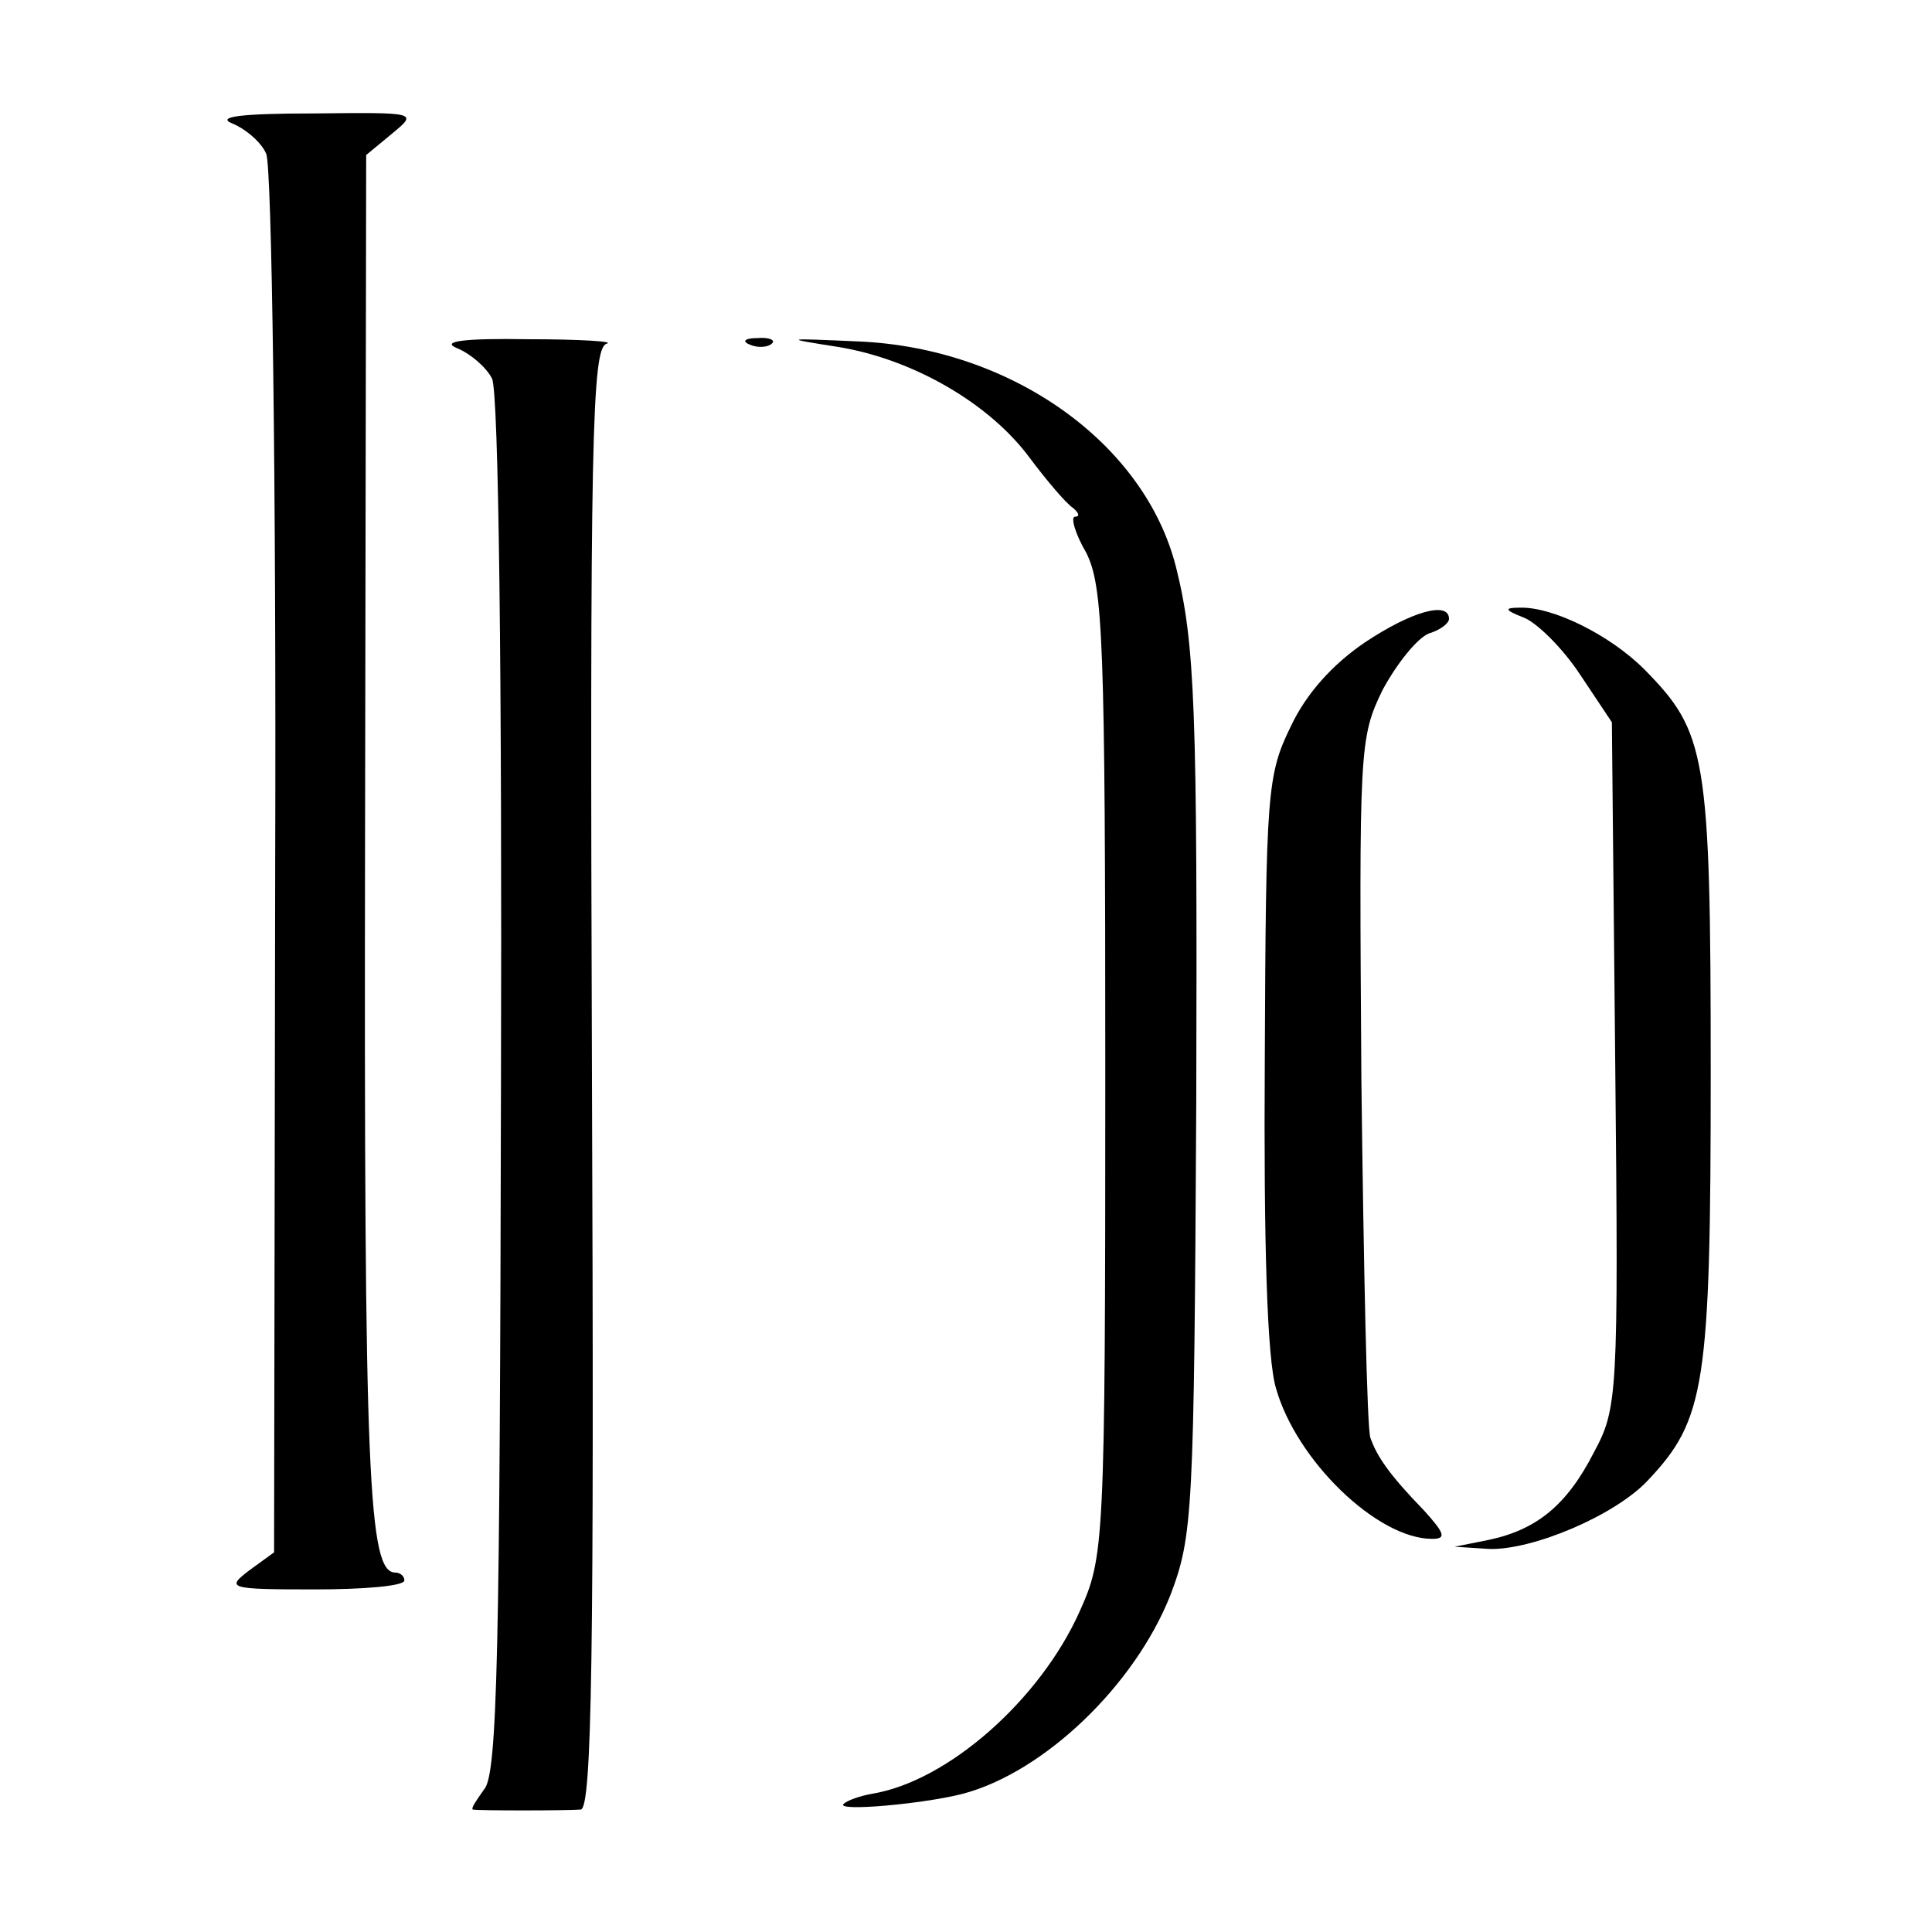 <?xml version="1.0" standalone="no"?>
<!DOCTYPE svg PUBLIC "-//W3C//DTD SVG 20010904//EN"
 "http://www.w3.org/TR/2001/REC-SVG-20010904/DTD/svg10.dtd">
<svg version="1.0" xmlns="http://www.w3.org/2000/svg"
 width="172pt" height="172pt" viewBox="0 0 172 172"
 preserveAspectRatio="xMidYMid meet">
<g transform="translate(0,172) scale(0.1,-0.1)"
fill="#000000" stroke="none">
<path d="M207 1610 c12 -5 26 -17 30 -27 5 -10 9 -294 8 -631 l-1 -614 -22
-16 c-21 -16 -19 -17 58 -17 44 0 80 3 80 8 0 4 -4 7 -8 7 -24 0 -28 81 -27
654 l1 608 23 19 c23 19 23 19 -70 18 -65 0 -87 -3 -72 -9z"/>
<path d="M407 1410 c12 -5 26 -17 31 -27 6 -11 9 -266 8 -629 -1 -502 -3 -614
-15 -627 -7 -10 -12 -17 -10 -18 5 -1 81 -1 96 0 10 1 12 139 10 651 -2 570 0
650 13 654 8 2 -23 4 -70 4 -58 1 -78 -2 -63 -8z"/>
<path d="M668 1413 c7 -3 16 -2 19 1 4 3 -2 6 -13 5 -11 0 -14 -3 -6 -6z"/>
<path d="M747 1411 c66 -11 134 -50 170 -99 15 -20 32 -40 38 -44 5 -4 7 -8 2
-8 -4 0 0 -15 10 -32 15 -30 17 -76 17 -463 0 -423 -1 -431 -23 -480 -35 -78
-117 -151 -185 -162 -11 -2 -22 -6 -25 -9 -7 -7 71 0 106 9 72 19 153 96 185
177 20 53 21 72 23 440 1 348 -1 407 -18 475 -28 111 -147 195 -282 201 -68 3
-69 3 -18 -5z"/>
<path d="M1215 1148 c-28 -19 -52 -45 -66 -75 -21 -43 -22 -59 -23 -297 -1
-162 2 -266 10 -292 18 -64 90 -134 139 -134 13 0 11 5 -7 25 -31 32 -42 48
-48 65 -3 8 -6 152 -8 318 -2 296 -2 305 19 348 13 24 31 46 41 50 10 3 18 9
18 13 0 16 -33 7 -75 -21z"/>
<path d="M1357 1170 c12 -5 35 -28 50 -51 l28 -42 3 -305 c3 -295 2 -306 -19
-345 -24 -47 -51 -69 -94 -78 l-30 -6 31 -2 c39 -1 112 30 141 61 51 54 56 84
56 363 0 284 -4 303 -59 359 -31 31 -82 56 -111 55 -14 0 -14 -2 4 -9z"/>
</g>
</svg>
